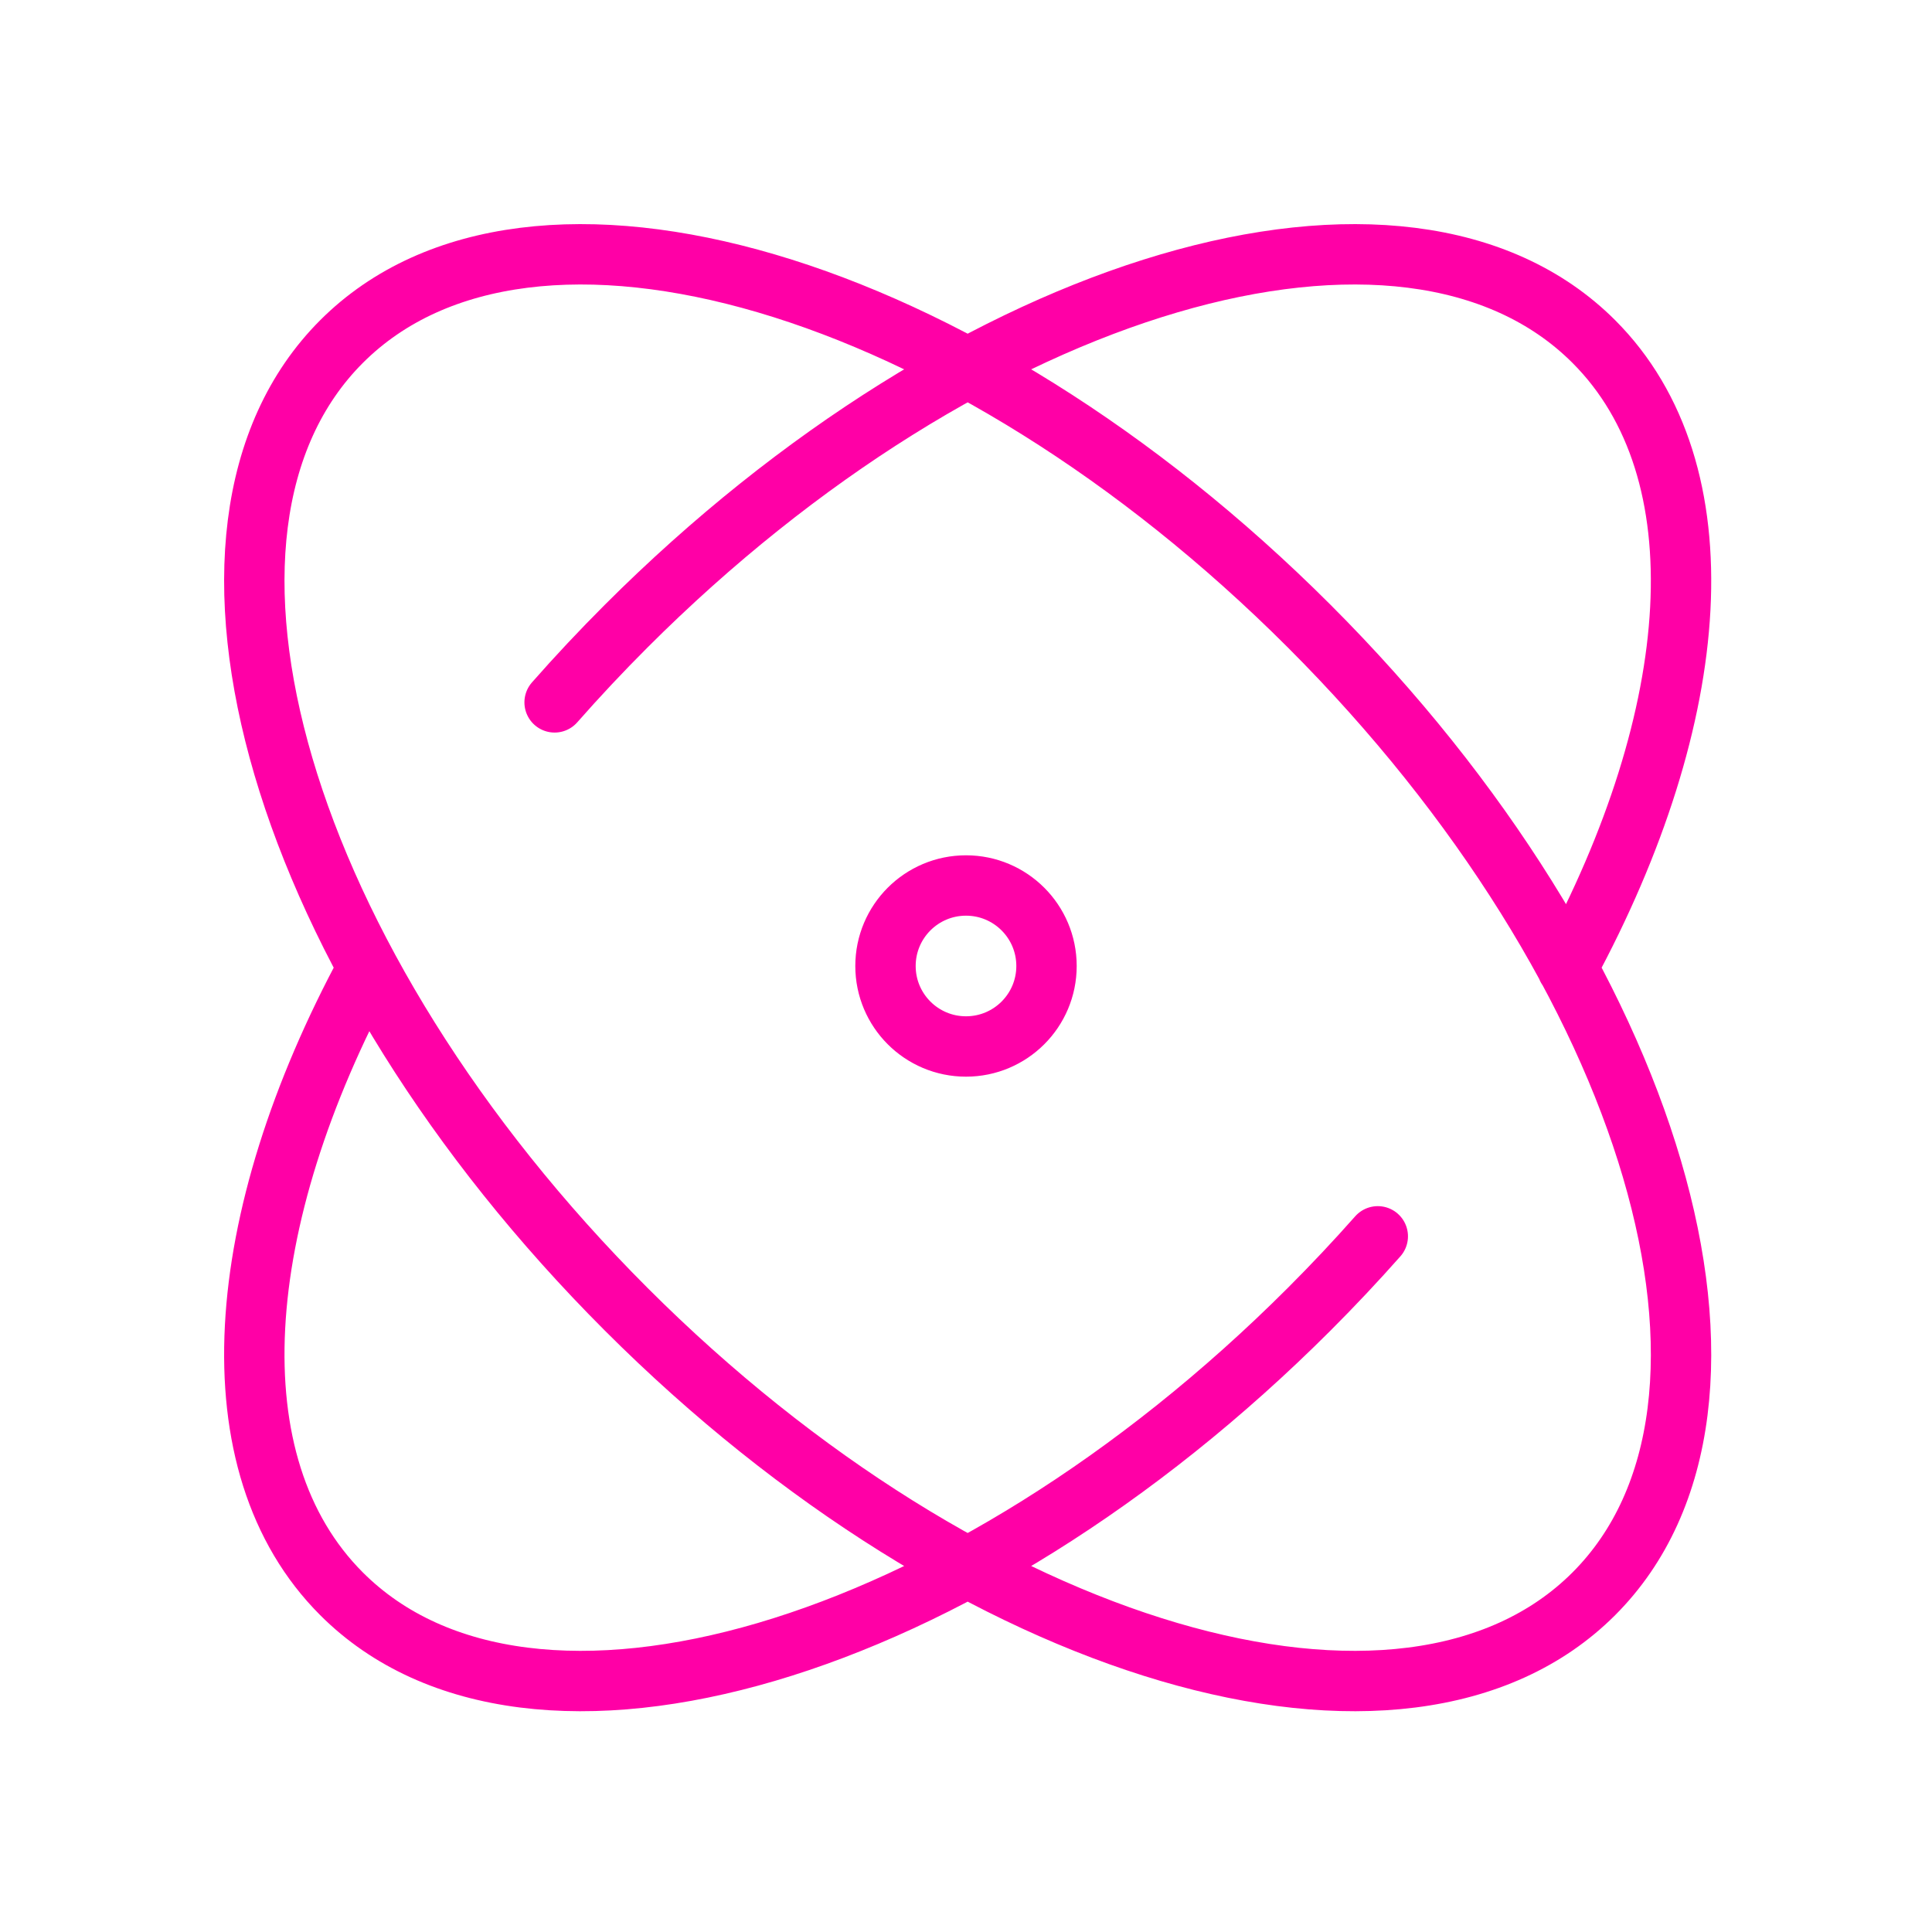 <?xml version="1.0" encoding="UTF-8"?> <svg xmlns="http://www.w3.org/2000/svg" width="64" height="64" viewBox="0 0 64 64" fill="none"><path d="M45.641 40.955C44.919 41.771 44.161 42.577 43.369 43.369C31.914 54.825 17.562 59.046 11.314 52.797C7.03 48.514 7.667 40.421 12.182 32.065M18.372 23.267C19.123 22.413 19.914 21.57 20.742 20.742C32.197 9.286 46.549 5.065 52.797 11.314C57.084 15.6 56.443 23.701 51.919 32.064M43.369 20.742C54.825 32.197 59.046 46.549 52.797 52.797C46.549 59.046 32.197 54.825 20.742 43.369C9.286 31.914 5.065 17.562 11.314 11.314C17.562 5.065 31.914 9.286 43.369 20.742ZM34.667 32C34.667 33.473 33.473 34.666 32 34.666C30.527 34.666 29.333 33.473 29.333 32C29.333 30.527 30.527 29.333 32 29.333C33.473 29.333 34.667 30.527 34.667 32Z" stroke="#FF00A6" stroke-width="2" stroke-linecap="round" stroke-linejoin="round"></path></svg> 